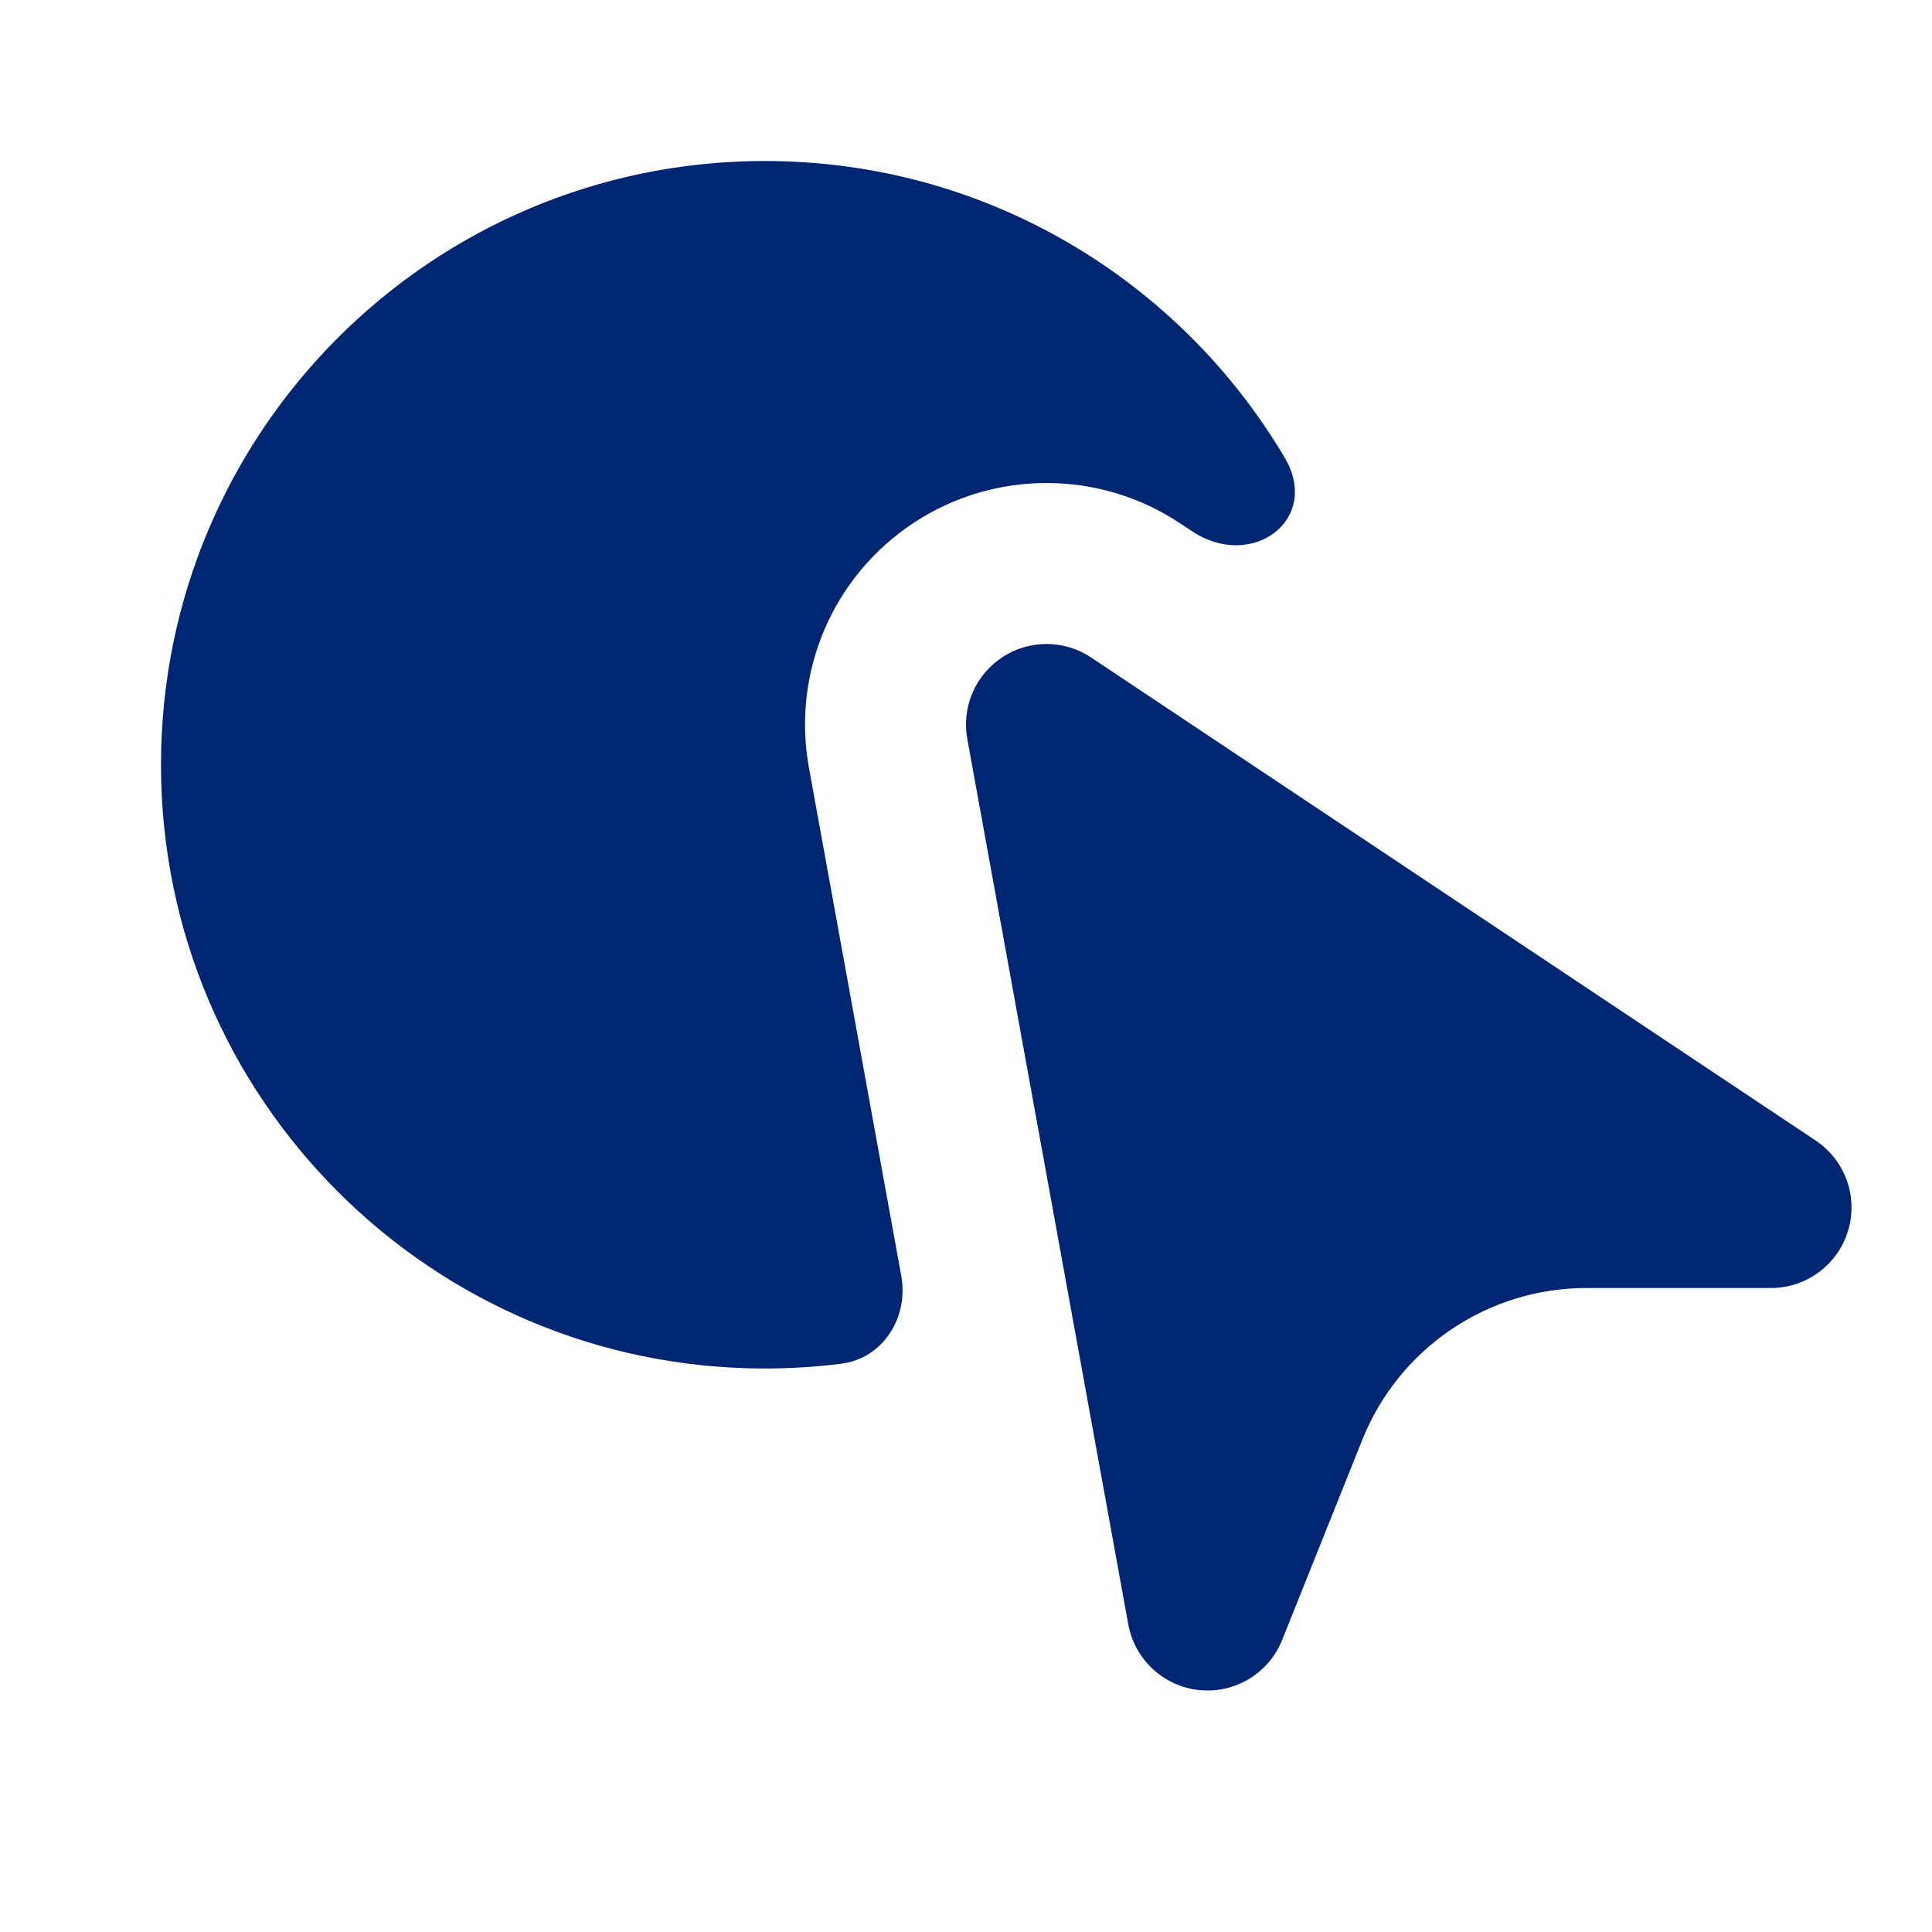 <svg width="24" height="24" viewBox="0 0 24 24" fill="none" xmlns="http://www.w3.org/2000/svg">
<path fill-rule="evenodd" clip-rule="evenodd" d="M14.806 6.598C15.551 7.095 16.415 6.456 15.959 5.685C14.653 3.479 12.249 2 9.5 2C5.358 2 2 5.358 2 9.5C2 13.642 5.358 17 9.5 17C9.821 17 10.138 16.98 10.448 16.941C10.969 16.875 11.29 16.366 11.196 15.85L10.049 9.537C9.833 8.352 10.347 7.154 11.353 6.493C12.359 5.832 13.663 5.836 14.664 6.504L14.806 6.598ZM13.555 8.168C13.221 7.945 12.786 7.944 12.451 8.164C12.116 8.385 11.944 8.784 12.016 9.179L14.016 20.179C14.096 20.617 14.456 20.95 14.9 20.995C15.343 21.04 15.763 20.785 15.928 20.371L16.923 17.886C17.378 16.747 18.482 16 19.708 16H22C22.441 16 22.829 15.711 22.957 15.29C23.085 14.868 22.921 14.412 22.555 14.168L13.555 8.168Z" fill="#002671"/>
</svg>
